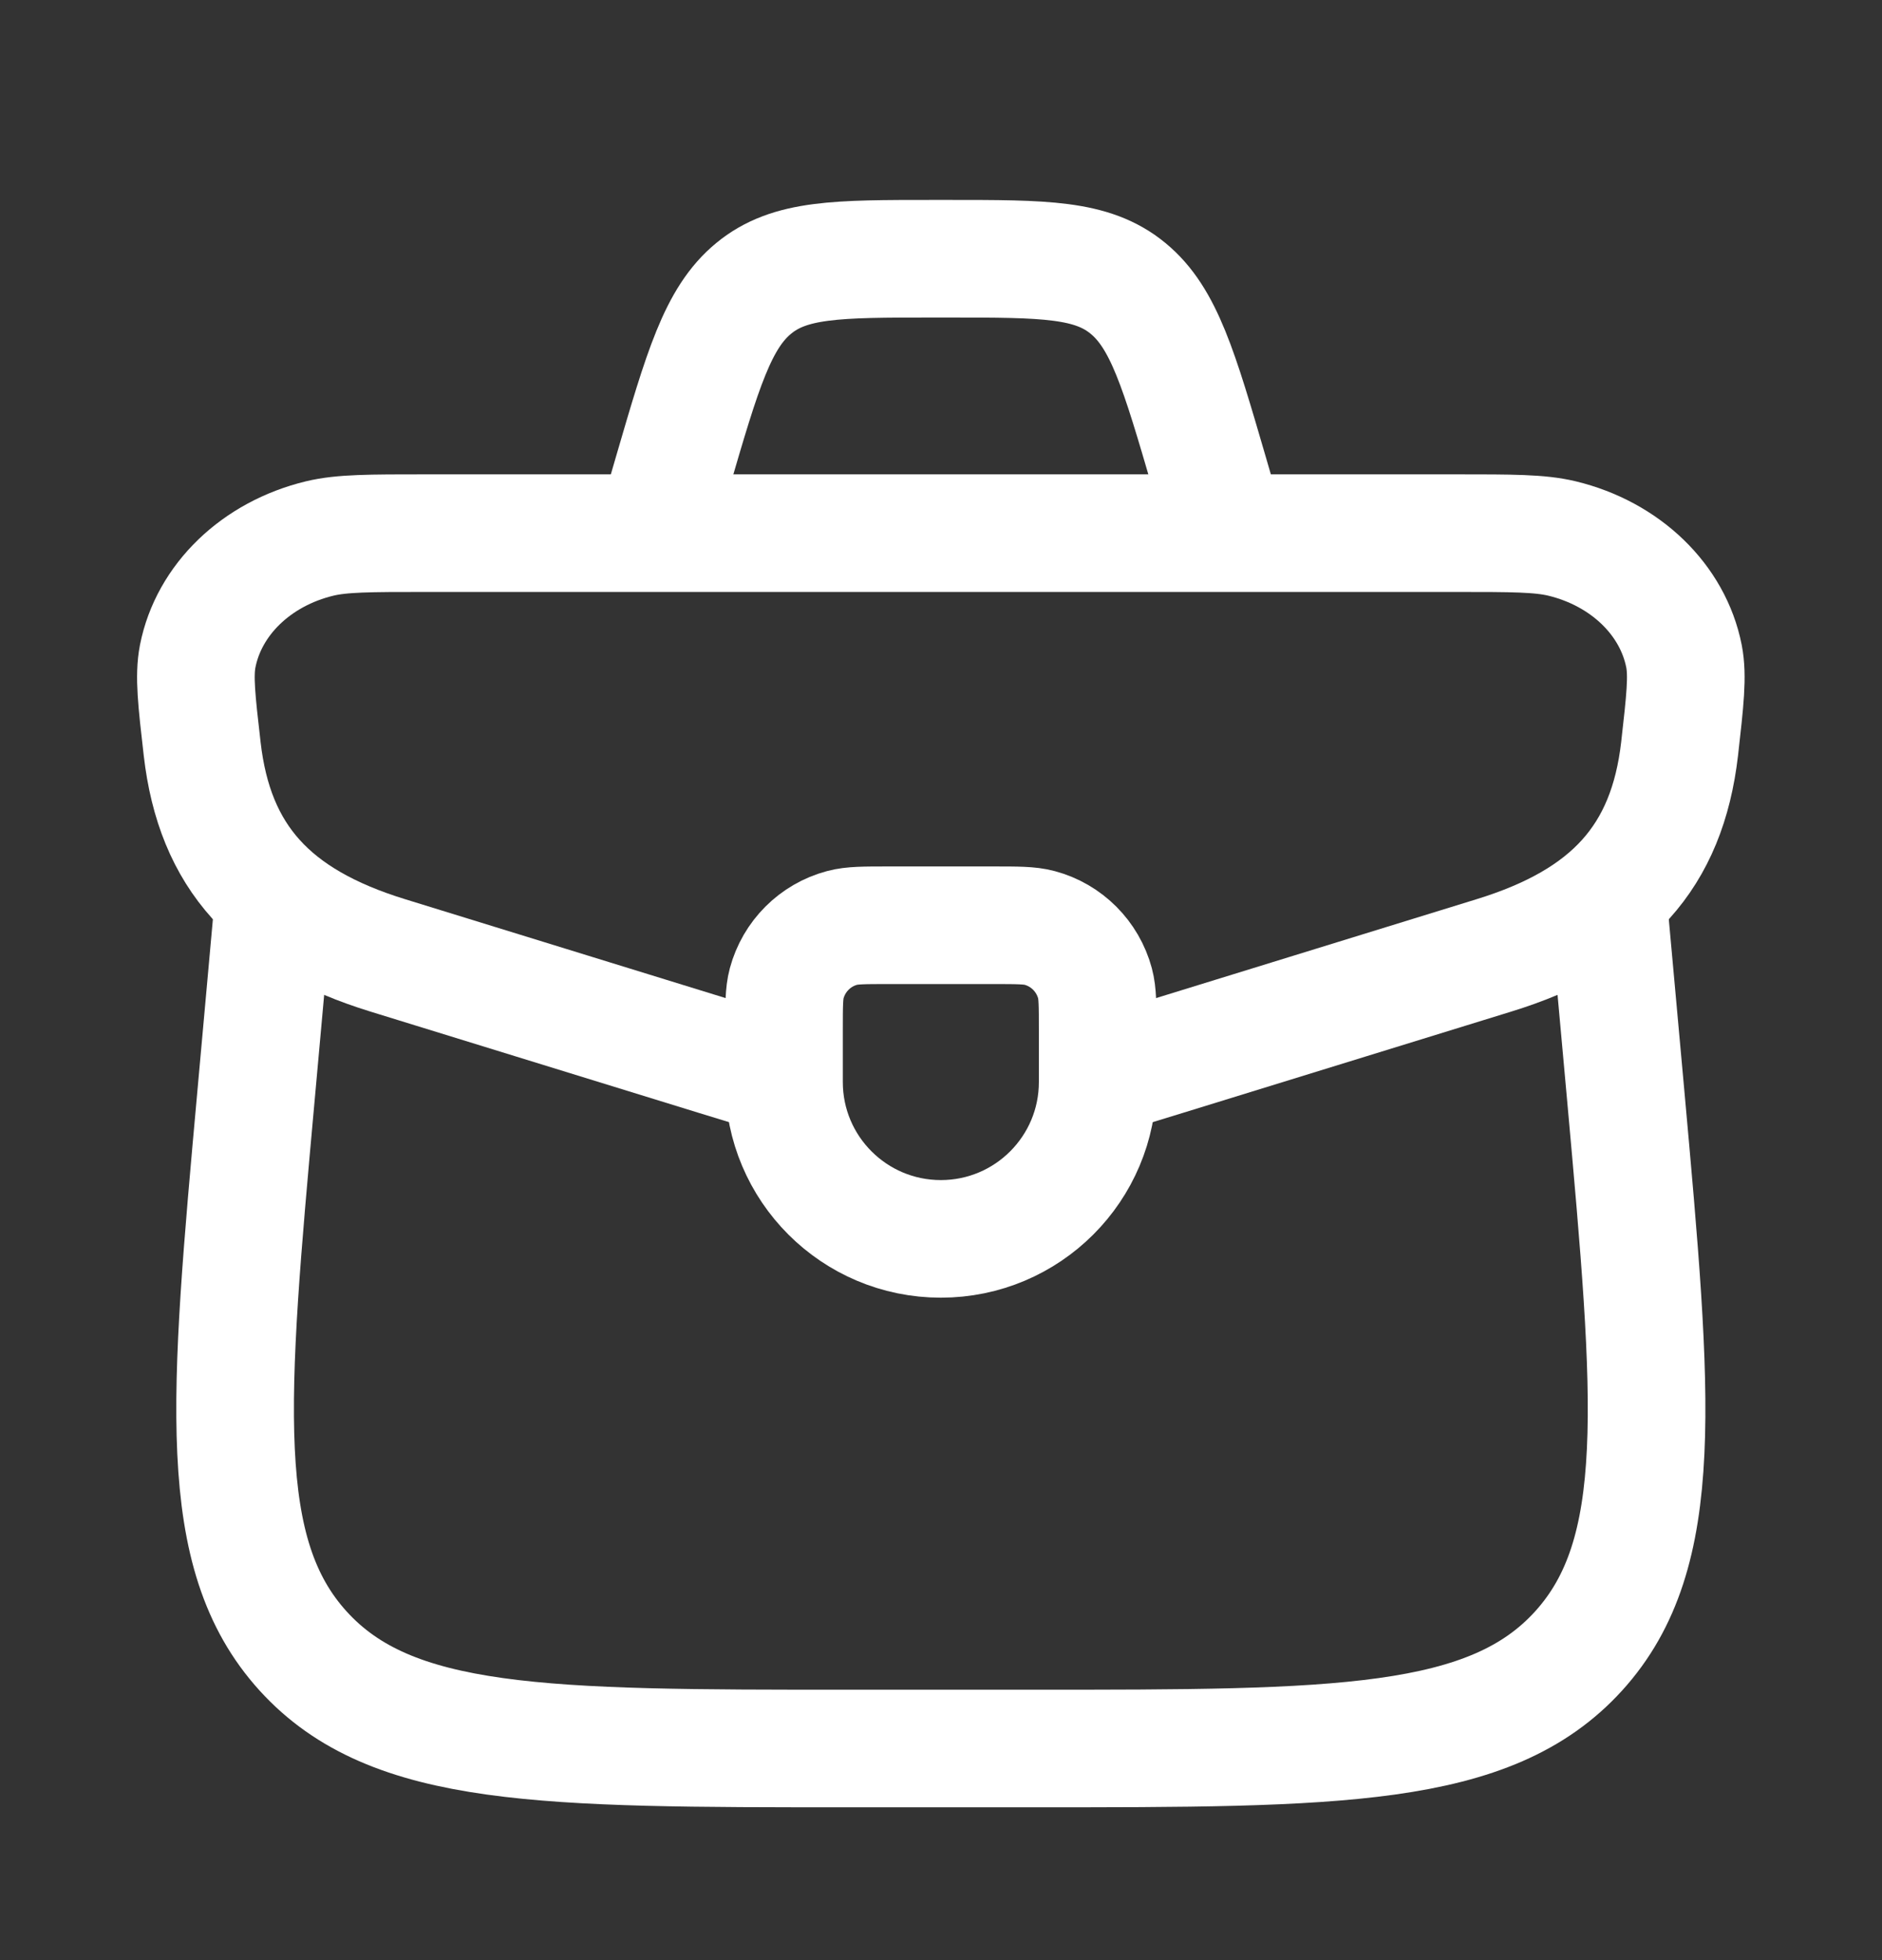 <svg width="24" height="25" viewBox="0 0 24 25" fill="none" xmlns="http://www.w3.org/2000/svg">
<rect x="0" y="0" width="24" height="25" fill="#333333" stroke="none"/>
<path d="M9.998 13.134C9.998 12.824 9.998 12.669 10.032 12.542C10.125 12.197 10.394 11.927 10.739 11.835C10.866 11.801 11.021 11.801 11.331 11.801H12.665C12.975 11.801 13.13 11.801 13.257 11.835C13.602 11.927 13.871 12.197 13.964 12.542C13.998 12.669 13.998 12.824 13.998 13.134V13.801C13.998 14.905 13.103 15.801 11.998 15.801C10.893 15.801 9.998 14.905 9.998 13.801V13.134Z" stroke="white" stroke-width="1.5" stroke-linecap="round" stroke-linejoin="round"/>
<path d="M13.8 13.8C14.111 13.709 14.465 13.6 14.878 13.473L19.049 12.186C20.534 11.729 21.26 10.931 21.419 9.55C21.489 8.932 21.524 8.623 21.475 8.37C21.333 7.648 20.727 7.063 19.919 6.868C19.636 6.8 19.281 6.8 18.57 6.8H5.426C4.715 6.8 4.36 6.8 4.077 6.868C3.269 7.063 2.663 7.648 2.521 8.37C2.472 8.623 2.507 8.932 2.578 9.55C2.736 10.931 3.462 11.729 4.947 12.186L9.118 13.473C9.531 13.6 9.885 13.709 10.197 13.8" stroke="white" stroke-width="1.5"/>
<path d="M3.461 11.801L3.265 13.973C2.913 17.867 2.737 19.814 3.865 21.057C4.994 22.301 6.937 22.301 10.822 22.301H13.174C17.059 22.301 19.002 22.301 20.131 21.057C21.259 19.814 21.083 17.867 20.732 13.973L20.535 11.801" stroke="white" stroke-width="1.5" stroke-linecap="round" stroke-linejoin="round"/>
<path d="M15.498 6.3L15.421 6.035C15.036 4.715 14.843 4.055 14.385 3.678C13.927 3.3 13.318 3.3 12.1 3.3H11.896C10.678 3.3 10.069 3.3 9.611 3.678C9.153 4.055 8.96 4.715 8.575 6.035L8.498 6.3" stroke="white" stroke-width="1.5"/>
</svg>
